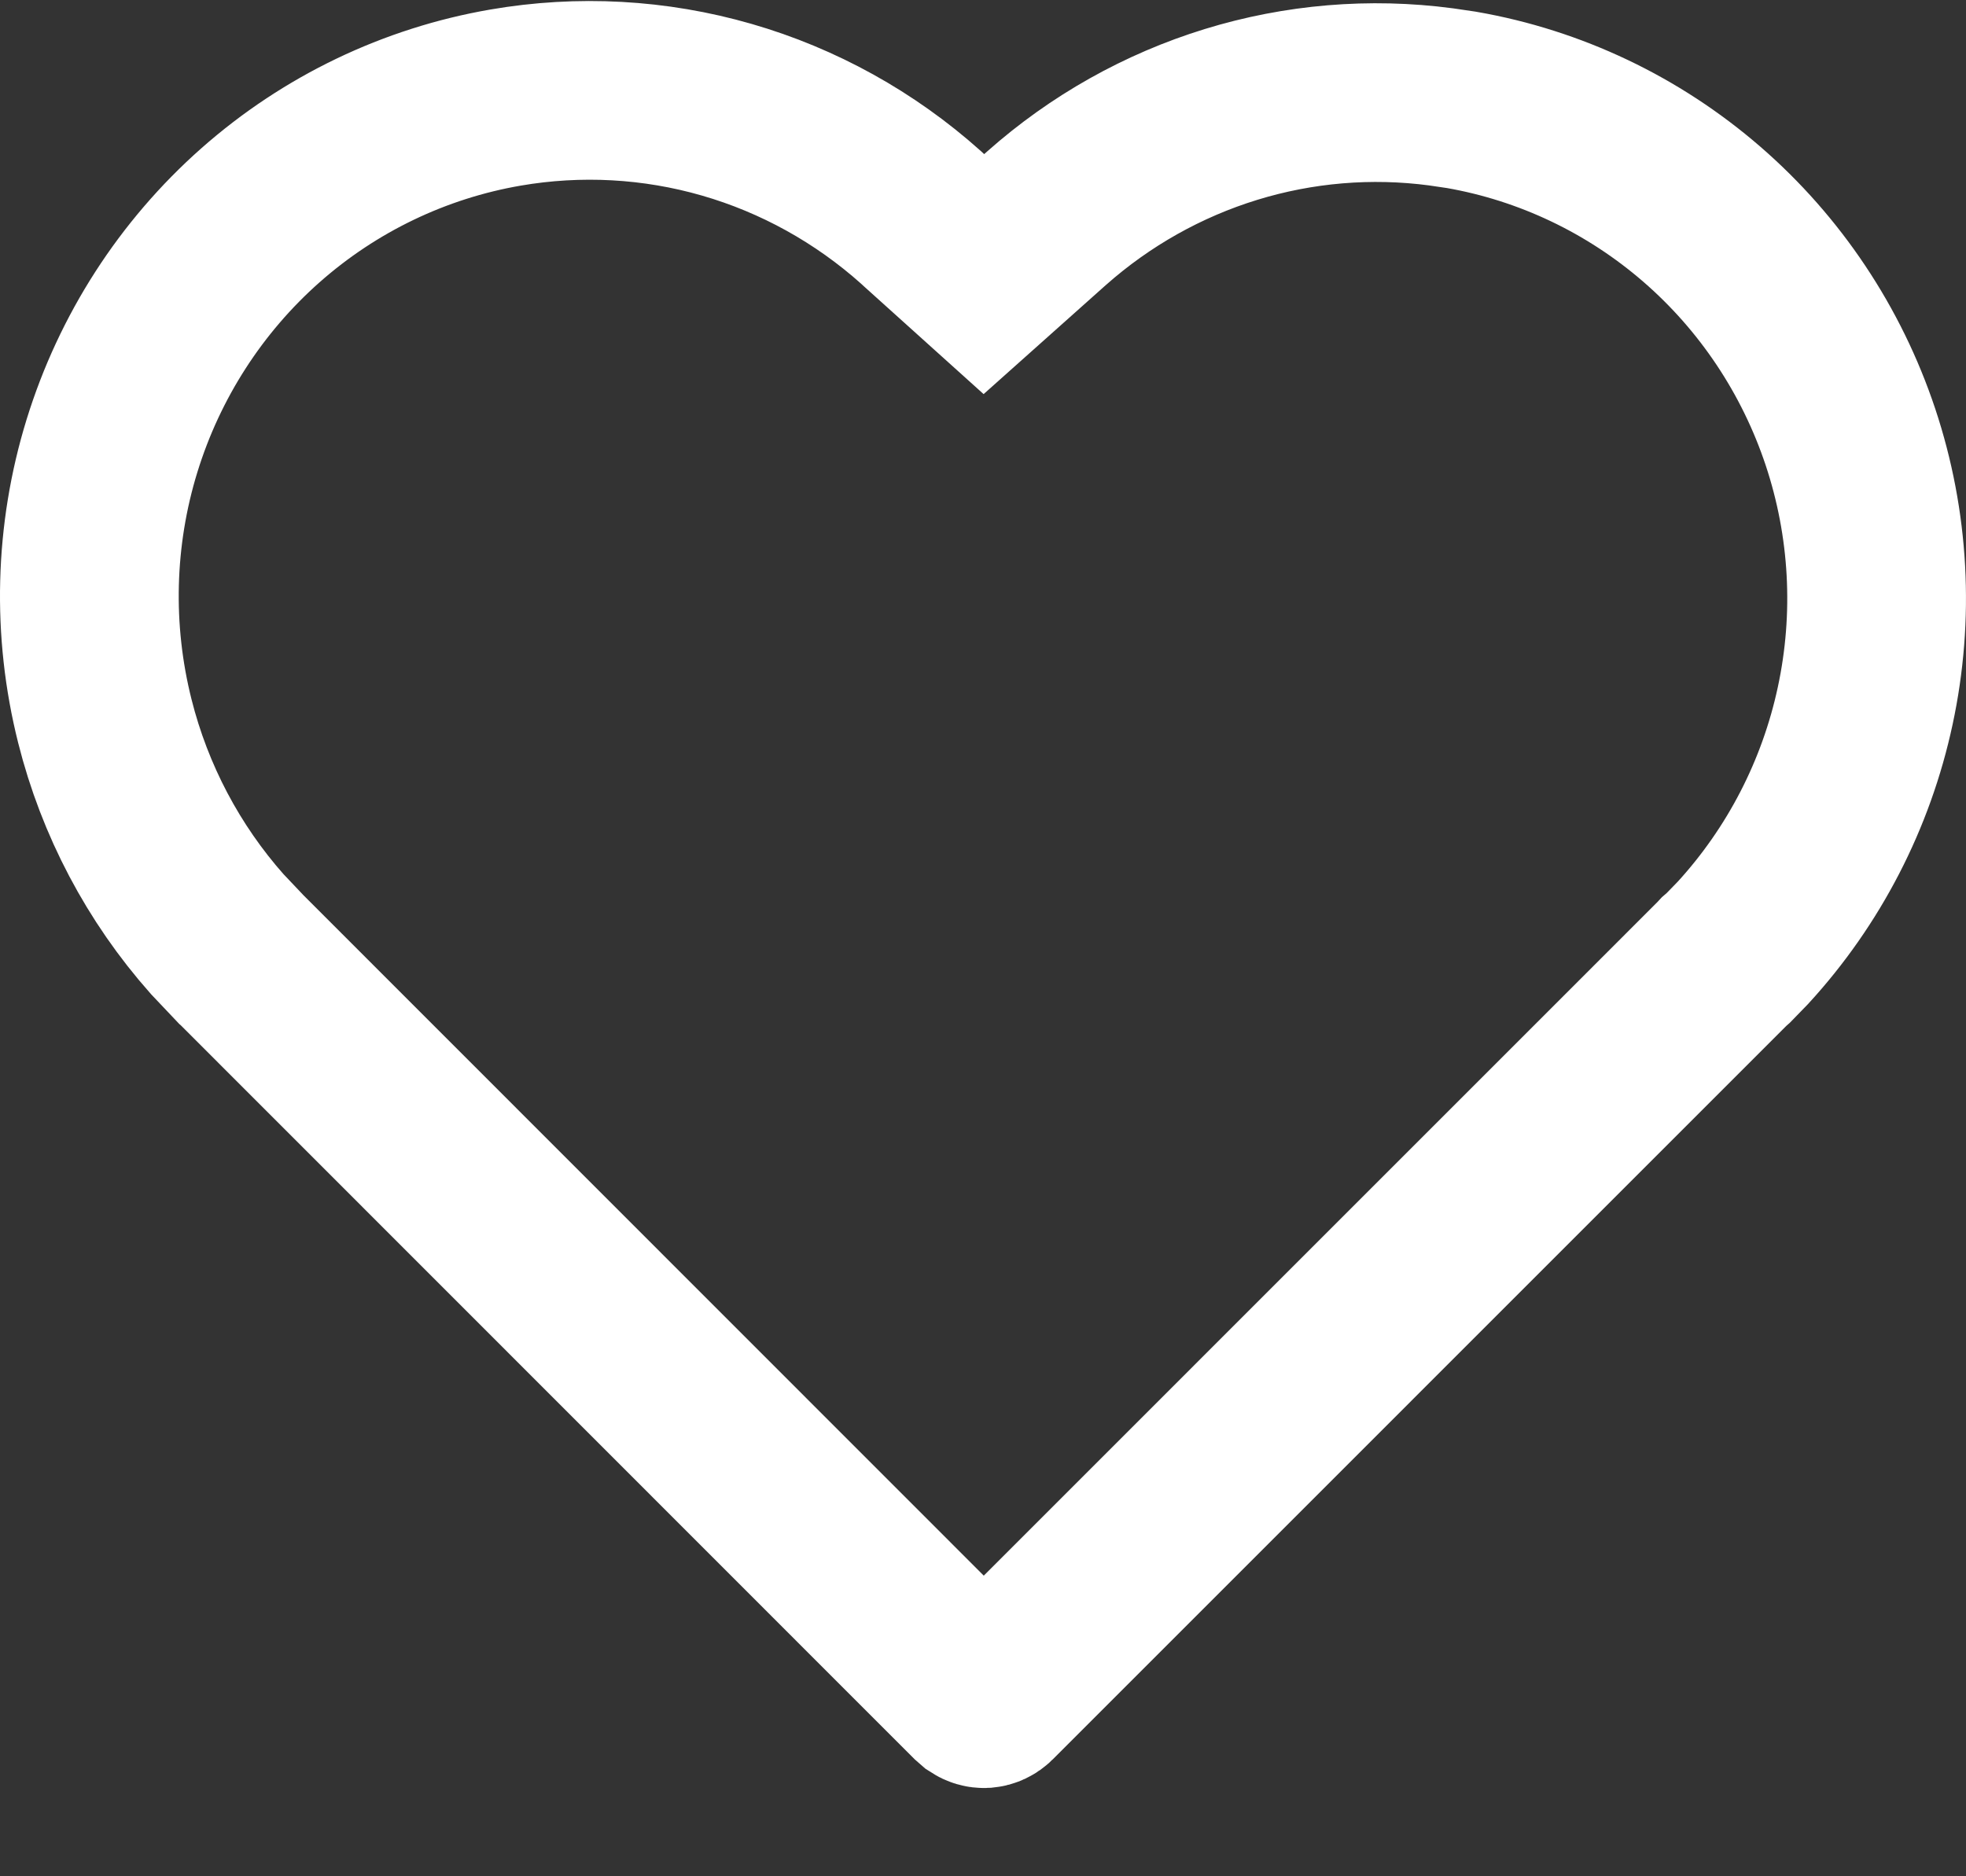 <svg width="22" height="21" viewBox="0 0 22 21" fill="none" xmlns="http://www.w3.org/2000/svg">
<rect x="0" y="0" width="22" height="21" fill="#333333" stroke="none"/>
<path d="M5.658 1.092C6.482 0.95 7.328 0.996 8.132 1.228C8.936 1.46 9.679 1.872 10.306 2.433L10.345 2.469L11.01 3.068L11.679 2.471L11.714 2.44C12.312 1.91 13.015 1.515 13.775 1.281C14.536 1.047 15.336 0.98 16.124 1.084L16.355 1.118C17.348 1.291 18.276 1.733 19.042 2.396C19.809 3.06 20.384 3.922 20.707 4.891C21.03 5.861 21.087 6.9 20.872 7.9C20.659 8.893 20.186 9.808 19.504 10.552L19.338 10.723L19.32 10.739L19.292 10.763L19.267 10.79L11.075 18.983C11.057 19.001 11.036 19.01 11.015 19.012C10.996 19.013 10.977 19.007 10.96 18.996L10.92 18.961L2.704 10.742L2.697 10.736L2.43 10.454C1.829 9.776 1.396 8.958 1.173 8.07C0.918 7.056 0.945 5.989 1.253 4.99C1.561 3.991 2.136 3.098 2.914 2.41C3.692 1.722 4.642 1.267 5.658 1.092Z" stroke="white" stroke-width="2"/>
</svg>
